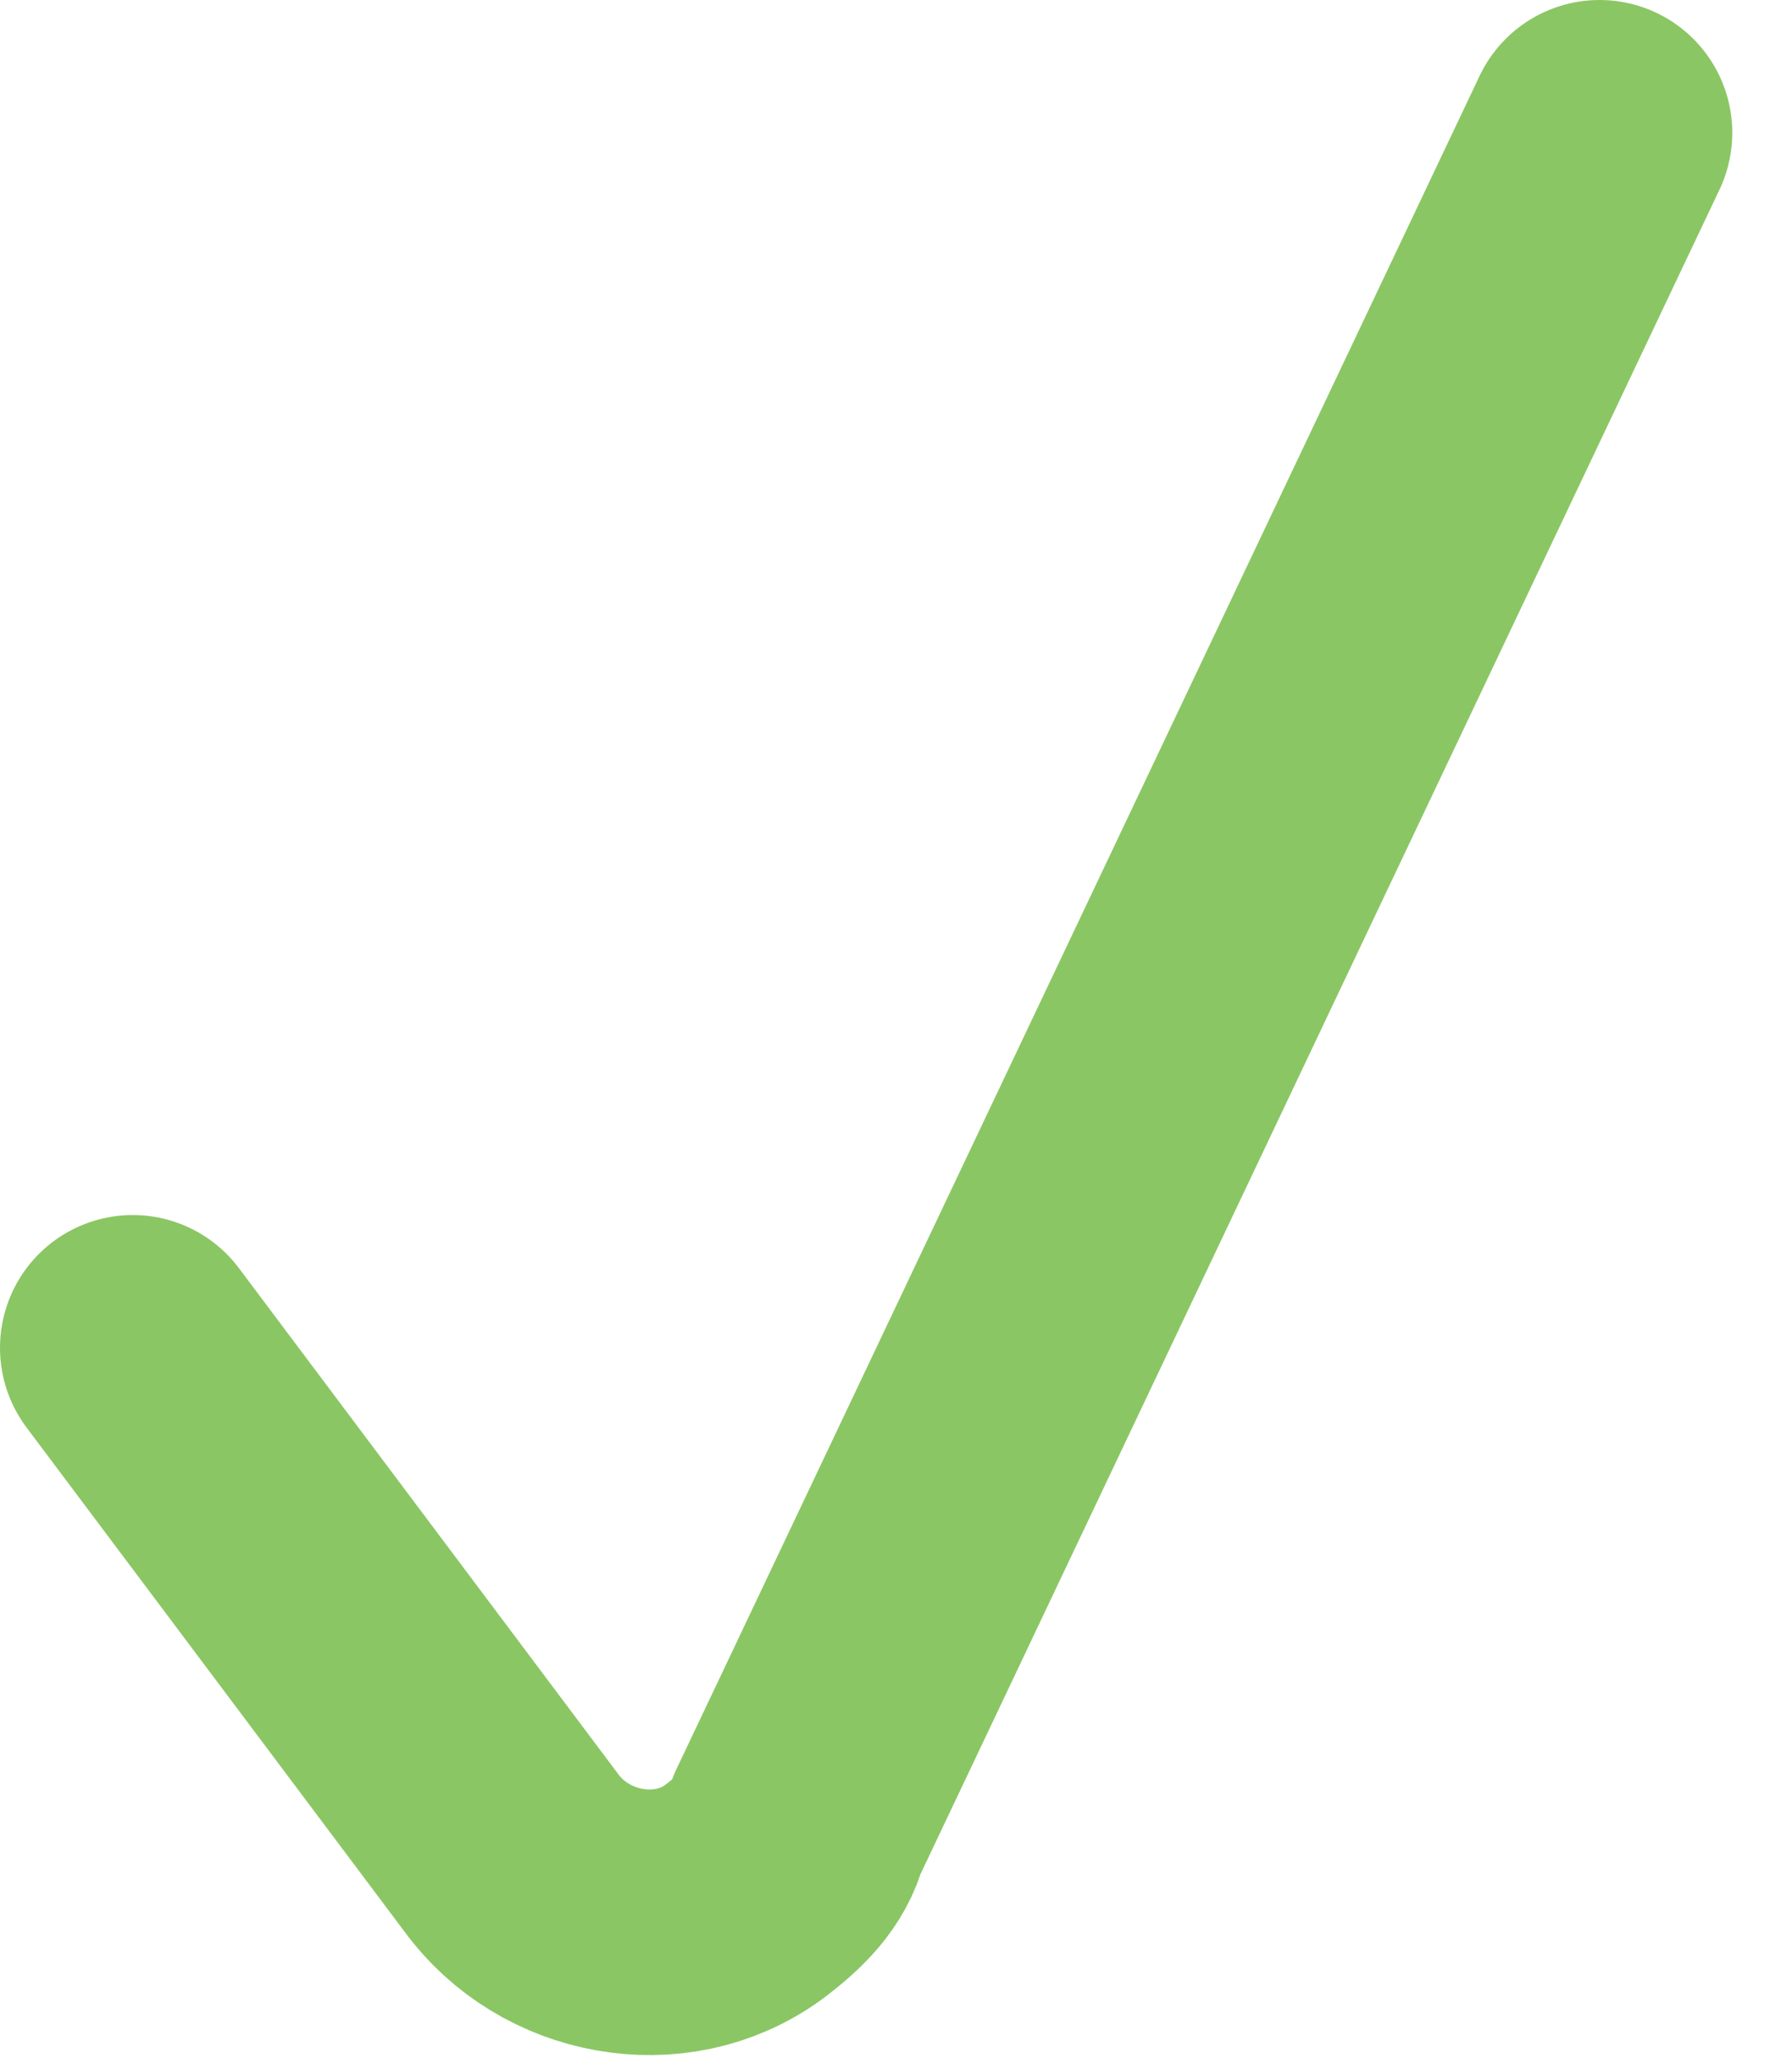 <?xml version="1.0" encoding="UTF-8"?> <svg xmlns="http://www.w3.org/2000/svg" width="27" height="31" viewBox="0 0 27 31" fill="none"> <path d="M2 20.3L7.7 27.9C8.5 29 10.1 29.3 11.2 28.5C11.6 28.2 11.9 27.9 12 27.5L24.1 2" stroke="#8BC664" stroke-width="4" stroke-linecap="round" stroke-linejoin="round"></path> </svg> 